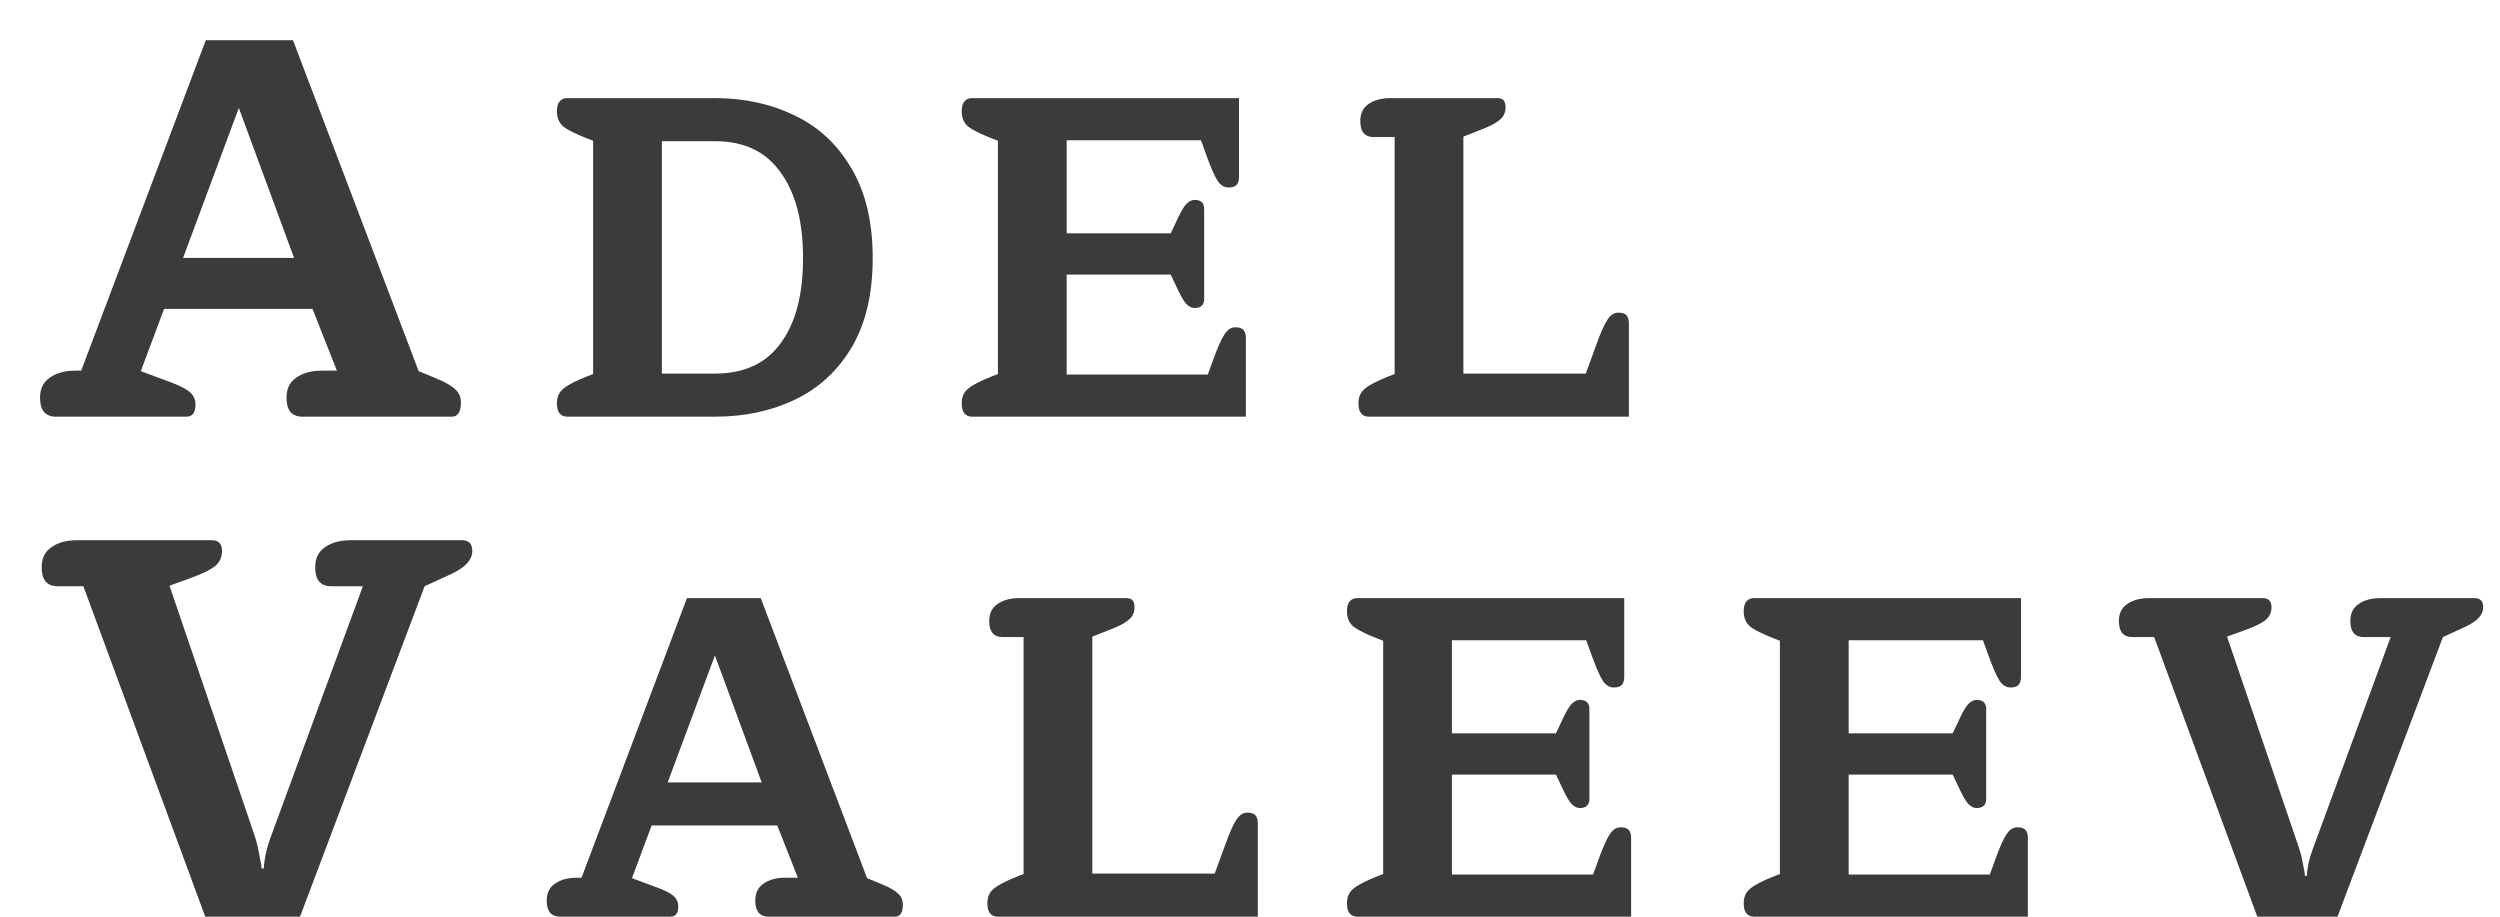 <?xml version="1.0" encoding="UTF-8"?> <svg xmlns="http://www.w3.org/2000/svg" width="60" height="22" viewBox="0 0 60 22" fill="none"> <path d="M1.338 10C1.217 10 1.121 9.961 1.052 9.883C0.991 9.805 0.961 9.692 0.961 9.545C0.961 9.328 1.039 9.168 1.195 9.064C1.351 8.951 1.559 8.895 1.819 8.895H1.949L4.939 0.965H7.032L10.048 8.908L10.49 9.09C10.698 9.177 10.845 9.263 10.932 9.35C11.019 9.428 11.062 9.532 11.062 9.662C11.062 9.887 10.988 10 10.841 10H7.253C7.132 10 7.036 9.961 6.967 9.883C6.906 9.805 6.876 9.692 6.876 9.545C6.876 9.328 6.954 9.168 7.11 9.064C7.266 8.951 7.474 8.895 7.734 8.895H8.085L7.5 7.413H3.938L3.379 8.908L4.081 9.168C4.315 9.255 4.475 9.337 4.562 9.415C4.649 9.493 4.692 9.593 4.692 9.714C4.692 9.905 4.618 10 4.471 10H1.338ZM7.058 6.191L5.732 2.59L4.393 6.191H7.058ZM13.608 10C13.535 10 13.476 9.974 13.432 9.923C13.388 9.872 13.366 9.791 13.366 9.681C13.366 9.527 13.418 9.41 13.52 9.329C13.623 9.241 13.814 9.142 14.092 9.032L14.235 8.977V3.378L14.092 3.323C13.814 3.213 13.623 3.118 13.52 3.037C13.418 2.949 13.366 2.828 13.366 2.674C13.366 2.564 13.388 2.483 13.432 2.432C13.476 2.381 13.535 2.355 13.608 2.355H17.161C17.865 2.355 18.503 2.494 19.075 2.773C19.647 3.044 20.102 3.47 20.439 4.049C20.777 4.621 20.945 5.336 20.945 6.194C20.945 7.052 20.777 7.767 20.439 8.339C20.102 8.904 19.647 9.322 19.075 9.593C18.511 9.864 17.873 10 17.161 10H13.608ZM17.161 8.966C17.858 8.966 18.382 8.724 18.734 8.24C19.094 7.756 19.273 7.074 19.273 6.194C19.273 5.314 19.094 4.628 18.734 4.137C18.382 3.638 17.858 3.389 17.161 3.389H15.885V8.966H17.161ZM23.323 10C23.25 10 23.191 9.974 23.147 9.923C23.103 9.872 23.081 9.791 23.081 9.681C23.081 9.527 23.132 9.41 23.235 9.329C23.338 9.241 23.528 9.142 23.807 9.032L23.95 8.977V3.378L23.807 3.323C23.528 3.213 23.338 3.118 23.235 3.037C23.132 2.949 23.081 2.828 23.081 2.674C23.081 2.564 23.103 2.483 23.147 2.432C23.191 2.381 23.25 2.355 23.323 2.355H29.736V4.247C29.736 4.328 29.718 4.39 29.681 4.434C29.644 4.478 29.578 4.5 29.483 4.5C29.38 4.5 29.292 4.445 29.219 4.335C29.146 4.218 29.058 4.016 28.955 3.73L28.823 3.367H25.6V5.6H28.097L28.284 5.204C28.35 5.065 28.412 4.962 28.471 4.896C28.537 4.83 28.603 4.797 28.669 4.797C28.823 4.797 28.9 4.87 28.9 5.017V7.173C28.9 7.32 28.823 7.393 28.669 7.393C28.603 7.393 28.537 7.36 28.471 7.294C28.412 7.228 28.35 7.125 28.284 6.986L28.097 6.59H25.6V8.988H28.988L29.12 8.625C29.223 8.339 29.311 8.141 29.384 8.031C29.457 7.914 29.545 7.855 29.648 7.855C29.743 7.855 29.809 7.877 29.846 7.921C29.883 7.965 29.901 8.027 29.901 8.108V10H23.323ZM32.844 10C32.771 10 32.712 9.974 32.669 9.923C32.624 9.872 32.602 9.791 32.602 9.681C32.602 9.527 32.654 9.41 32.757 9.329C32.859 9.241 33.05 9.142 33.328 9.032L33.471 8.977V3.29H32.965C32.863 3.29 32.782 3.257 32.724 3.191C32.672 3.125 32.647 3.03 32.647 2.905C32.647 2.722 32.712 2.586 32.844 2.498C32.977 2.403 33.153 2.355 33.373 2.355H35.925C36.005 2.355 36.06 2.373 36.09 2.41C36.119 2.447 36.133 2.502 36.133 2.575C36.133 2.685 36.097 2.777 36.023 2.85C35.95 2.923 35.825 2.997 35.65 3.07L35.121 3.279V8.966H38.059L38.312 8.273C38.414 7.987 38.502 7.789 38.575 7.679C38.649 7.562 38.737 7.503 38.84 7.503C38.935 7.503 39.001 7.525 39.038 7.569C39.074 7.613 39.093 7.675 39.093 7.756V10H32.844ZM2.001 14.07H1.377C1.256 14.07 1.16 14.031 1.091 13.953C1.03 13.875 1 13.762 1 13.615C1 13.398 1.078 13.238 1.234 13.134C1.39 13.021 1.598 12.965 1.858 12.965H5.082C5.247 12.965 5.329 13.052 5.329 13.225C5.329 13.372 5.273 13.494 5.16 13.589C5.047 13.676 4.874 13.762 4.64 13.849L4.068 14.057L6.109 20.05C6.161 20.206 6.2 20.366 6.226 20.531C6.261 20.696 6.278 20.8 6.278 20.843H6.33C6.33 20.8 6.343 20.696 6.369 20.531C6.404 20.366 6.451 20.206 6.512 20.05L8.709 14.07H7.942C7.821 14.07 7.725 14.031 7.656 13.953C7.595 13.875 7.565 13.762 7.565 13.615C7.565 13.398 7.643 13.238 7.799 13.134C7.955 13.021 8.163 12.965 8.423 12.965H11.088C11.253 12.965 11.335 13.052 11.335 13.225C11.335 13.433 11.17 13.615 10.841 13.771L10.191 14.07L7.201 22H4.926L2.001 14.07ZM13.44 22C13.337 22 13.257 21.967 13.198 21.901C13.147 21.835 13.121 21.74 13.121 21.615C13.121 21.432 13.187 21.296 13.319 21.208C13.451 21.113 13.627 21.065 13.847 21.065H13.957L16.487 14.355H18.258L20.81 21.076L21.184 21.23C21.36 21.303 21.485 21.377 21.558 21.45C21.631 21.516 21.668 21.604 21.668 21.714C21.668 21.905 21.606 22 21.481 22H18.445C18.342 22 18.262 21.967 18.203 21.901C18.152 21.835 18.126 21.74 18.126 21.615C18.126 21.432 18.192 21.296 18.324 21.208C18.456 21.113 18.632 21.065 18.852 21.065H19.149L18.654 19.811H15.64L15.167 21.076L15.761 21.296C15.959 21.369 16.095 21.439 16.168 21.505C16.241 21.571 16.278 21.655 16.278 21.758C16.278 21.919 16.216 22 16.091 22H13.44ZM18.28 18.777L17.158 15.73L16.025 18.777H18.28ZM23.939 22C23.866 22 23.807 21.974 23.763 21.923C23.719 21.872 23.697 21.791 23.697 21.681C23.697 21.527 23.749 21.41 23.851 21.329C23.954 21.241 24.145 21.142 24.423 21.032L24.566 20.977V15.29H24.06C23.958 15.29 23.877 15.257 23.818 15.191C23.767 15.125 23.741 15.03 23.741 14.905C23.741 14.722 23.807 14.586 23.939 14.498C24.071 14.403 24.247 14.355 24.467 14.355H27.019C27.1 14.355 27.155 14.373 27.184 14.41C27.214 14.447 27.228 14.502 27.228 14.575C27.228 14.685 27.192 14.777 27.118 14.85C27.045 14.923 26.92 14.997 26.744 15.07L26.216 15.279V20.966H29.153L29.406 20.273C29.509 19.987 29.597 19.789 29.67 19.679C29.744 19.562 29.832 19.503 29.934 19.503C30.03 19.503 30.096 19.525 30.132 19.569C30.169 19.613 30.187 19.675 30.187 19.756V22H23.939ZM32.569 22C32.496 22 32.437 21.974 32.393 21.923C32.349 21.872 32.327 21.791 32.327 21.681C32.327 21.527 32.379 21.41 32.481 21.329C32.584 21.241 32.775 21.142 33.053 21.032L33.196 20.977V15.378L33.053 15.323C32.775 15.213 32.584 15.118 32.481 15.037C32.379 14.949 32.327 14.828 32.327 14.674C32.327 14.564 32.349 14.483 32.393 14.432C32.437 14.381 32.496 14.355 32.569 14.355H38.982V16.247C38.982 16.328 38.964 16.39 38.927 16.434C38.891 16.478 38.825 16.5 38.729 16.5C38.627 16.5 38.538 16.445 38.465 16.335C38.392 16.218 38.304 16.016 38.201 15.73L38.069 15.367H34.846V17.6H37.343L37.53 17.204C37.596 17.065 37.658 16.962 37.717 16.896C37.783 16.83 37.849 16.797 37.915 16.797C38.069 16.797 38.146 16.87 38.146 17.017V19.173C38.146 19.32 38.069 19.393 37.915 19.393C37.849 19.393 37.783 19.36 37.717 19.294C37.658 19.228 37.596 19.125 37.53 18.986L37.343 18.59H34.846V20.988H38.234L38.366 20.625C38.469 20.339 38.557 20.141 38.63 20.031C38.703 19.914 38.791 19.855 38.894 19.855C38.989 19.855 39.056 19.877 39.092 19.921C39.129 19.965 39.147 20.027 39.147 20.108V22H32.569ZM42.091 22C42.017 22 41.959 21.974 41.915 21.923C41.871 21.872 41.849 21.791 41.849 21.681C41.849 21.527 41.9 21.41 42.003 21.329C42.105 21.241 42.296 21.142 42.575 21.032L42.718 20.977V15.378L42.575 15.323C42.296 15.213 42.105 15.118 42.003 15.037C41.9 14.949 41.849 14.828 41.849 14.674C41.849 14.564 41.871 14.483 41.915 14.432C41.959 14.381 42.017 14.355 42.091 14.355H48.504V16.247C48.504 16.328 48.485 16.39 48.449 16.434C48.412 16.478 48.346 16.5 48.251 16.5C48.148 16.5 48.06 16.445 47.987 16.335C47.913 16.218 47.825 16.016 47.723 15.73L47.591 15.367H44.368V17.6H46.865L47.052 17.204C47.118 17.065 47.18 16.962 47.239 16.896C47.305 16.83 47.371 16.797 47.437 16.797C47.591 16.797 47.668 16.87 47.668 17.017V19.173C47.668 19.32 47.591 19.393 47.437 19.393C47.371 19.393 47.305 19.36 47.239 19.294C47.18 19.228 47.118 19.125 47.052 18.986L46.865 18.59H44.368V20.988H47.756L47.888 20.625C47.99 20.339 48.078 20.141 48.152 20.031C48.225 19.914 48.313 19.855 48.416 19.855C48.511 19.855 48.577 19.877 48.614 19.921C48.65 19.965 48.669 20.027 48.669 20.108V22H42.091ZM51.7 15.29H51.172C51.069 15.29 50.989 15.257 50.93 15.191C50.879 15.125 50.853 15.03 50.853 14.905C50.853 14.722 50.919 14.586 51.051 14.498C51.183 14.403 51.359 14.355 51.579 14.355H54.307C54.446 14.355 54.516 14.428 54.516 14.575C54.516 14.7 54.468 14.802 54.373 14.883C54.278 14.956 54.131 15.03 53.933 15.103L53.449 15.279L55.176 20.35C55.22 20.482 55.253 20.618 55.275 20.757C55.304 20.896 55.319 20.984 55.319 21.021H55.363C55.363 20.984 55.374 20.896 55.396 20.757C55.425 20.618 55.466 20.482 55.517 20.35L57.376 15.29H56.727C56.624 15.29 56.544 15.257 56.485 15.191C56.434 15.125 56.408 15.03 56.408 14.905C56.408 14.722 56.474 14.586 56.606 14.498C56.738 14.403 56.914 14.355 57.134 14.355H59.389C59.528 14.355 59.598 14.428 59.598 14.575C59.598 14.751 59.459 14.905 59.18 15.037L58.63 15.29L56.1 22H54.175L51.7 15.29Z" fill="#3B3B3C"></path> </svg> 